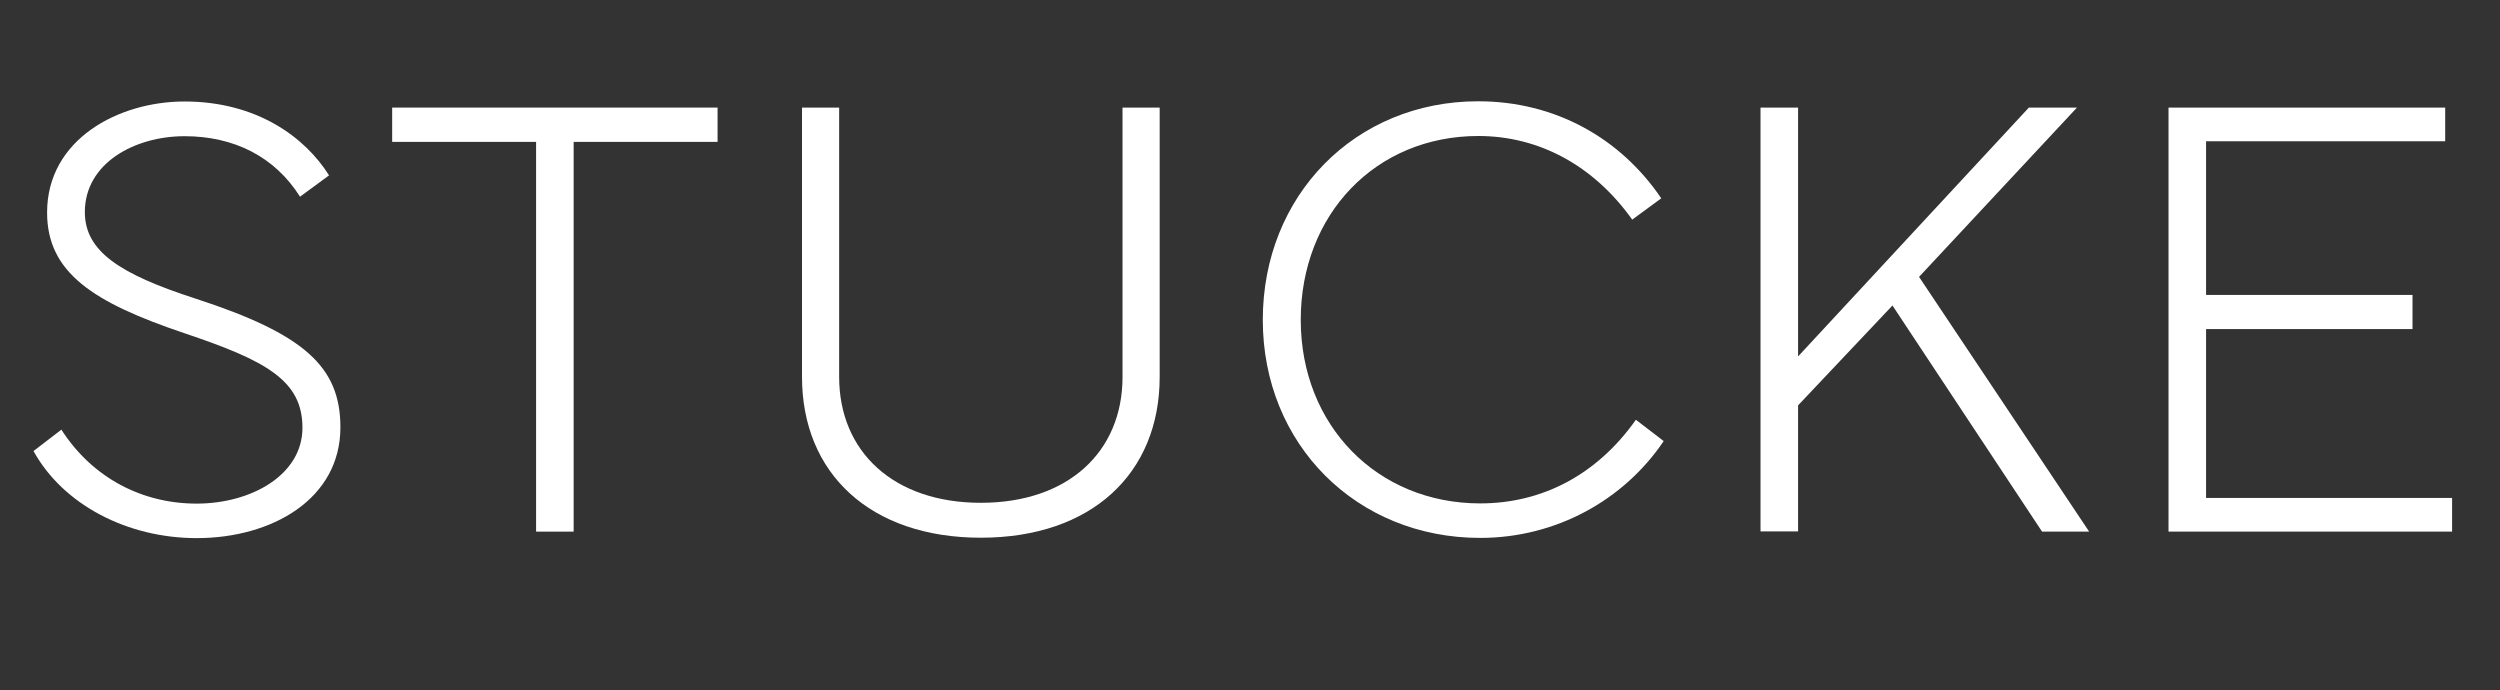 <svg xmlns="http://www.w3.org/2000/svg" id="Layer_2" data-name="Layer 2" viewBox="0 0 123.16 34"><rect x="0" y="0" width="123.16" height="34" fill="#333333" stroke="none"/><defs><style>      .cls-1 {        fill: #fff;      }    </style></defs><g id="Ebene_1" data-name="Ebene 1"><g><path class="cls-1" d="m3.02,21.16c1.54,2.4,4,3.65,6.67,3.65s5.21-1.4,5.21-3.74-1.81-3.31-5.83-4.66c-4.48-1.51-6.75-2.98-6.75-5.94,0-3.61,3.52-5.47,6.77-5.47,3.57,0,5.95,1.77,7.12,3.64l-1.43,1.05c-1.25-1.98-3.26-2.98-5.69-2.98s-4.91,1.31-4.91,3.74c0,1.94,1.74,3.06,5.45,4.26,5.35,1.74,7.14,3.35,7.14,6.34,0,3.54-3.38,5.46-7.08,5.46-3.4,0-6.57-1.63-8.04-4.29l1.37-1.05Z"></path><path class="cls-1" d="m19.32,5.3h16.03v1.69h-7.09v19.2h-1.85V6.99h-7.09v-1.69Z"></path><path class="cls-1" d="m39.51,5.3h1.83v13.27c0,3.68,2.68,6.2,6.98,6.2s6.98-2.51,6.98-6.2V5.3h1.83v13.27c0,4.75-3.35,7.92-8.81,7.92s-8.81-3.18-8.81-7.92V5.3Z"></path><path class="cls-1" d="m72.83,4.99c3.77,0,7,1.81,9.01,4.78l-1.43,1.05c-1.91-2.68-4.61-4.12-7.58-4.12-5.06,0-8.75,3.86-8.75,9.06s3.77,9.04,8.84,9.04c3.04,0,5.75-1.4,7.67-4.12l1.37,1.05c-1.97,2.92-5.32,4.77-9.04,4.77-6.09,0-10.71-4.61-10.71-10.74s4.55-10.77,10.61-10.77Z"></path><path class="cls-1" d="m86.73,5.3h1.85v12.26l11.37-12.26h2.37l-7.78,8.34,8.38,12.55h-2.32l-7.37-11.14-4.65,4.92v6.21h-1.85V5.3Z"></path><path class="cls-1" d="m106.83,5.3h13.63v1.66h-11.78v7.57h10.17v1.68h-10.17v8.32h12.12v1.66h-13.97V5.3Z"></path></g></g></svg>